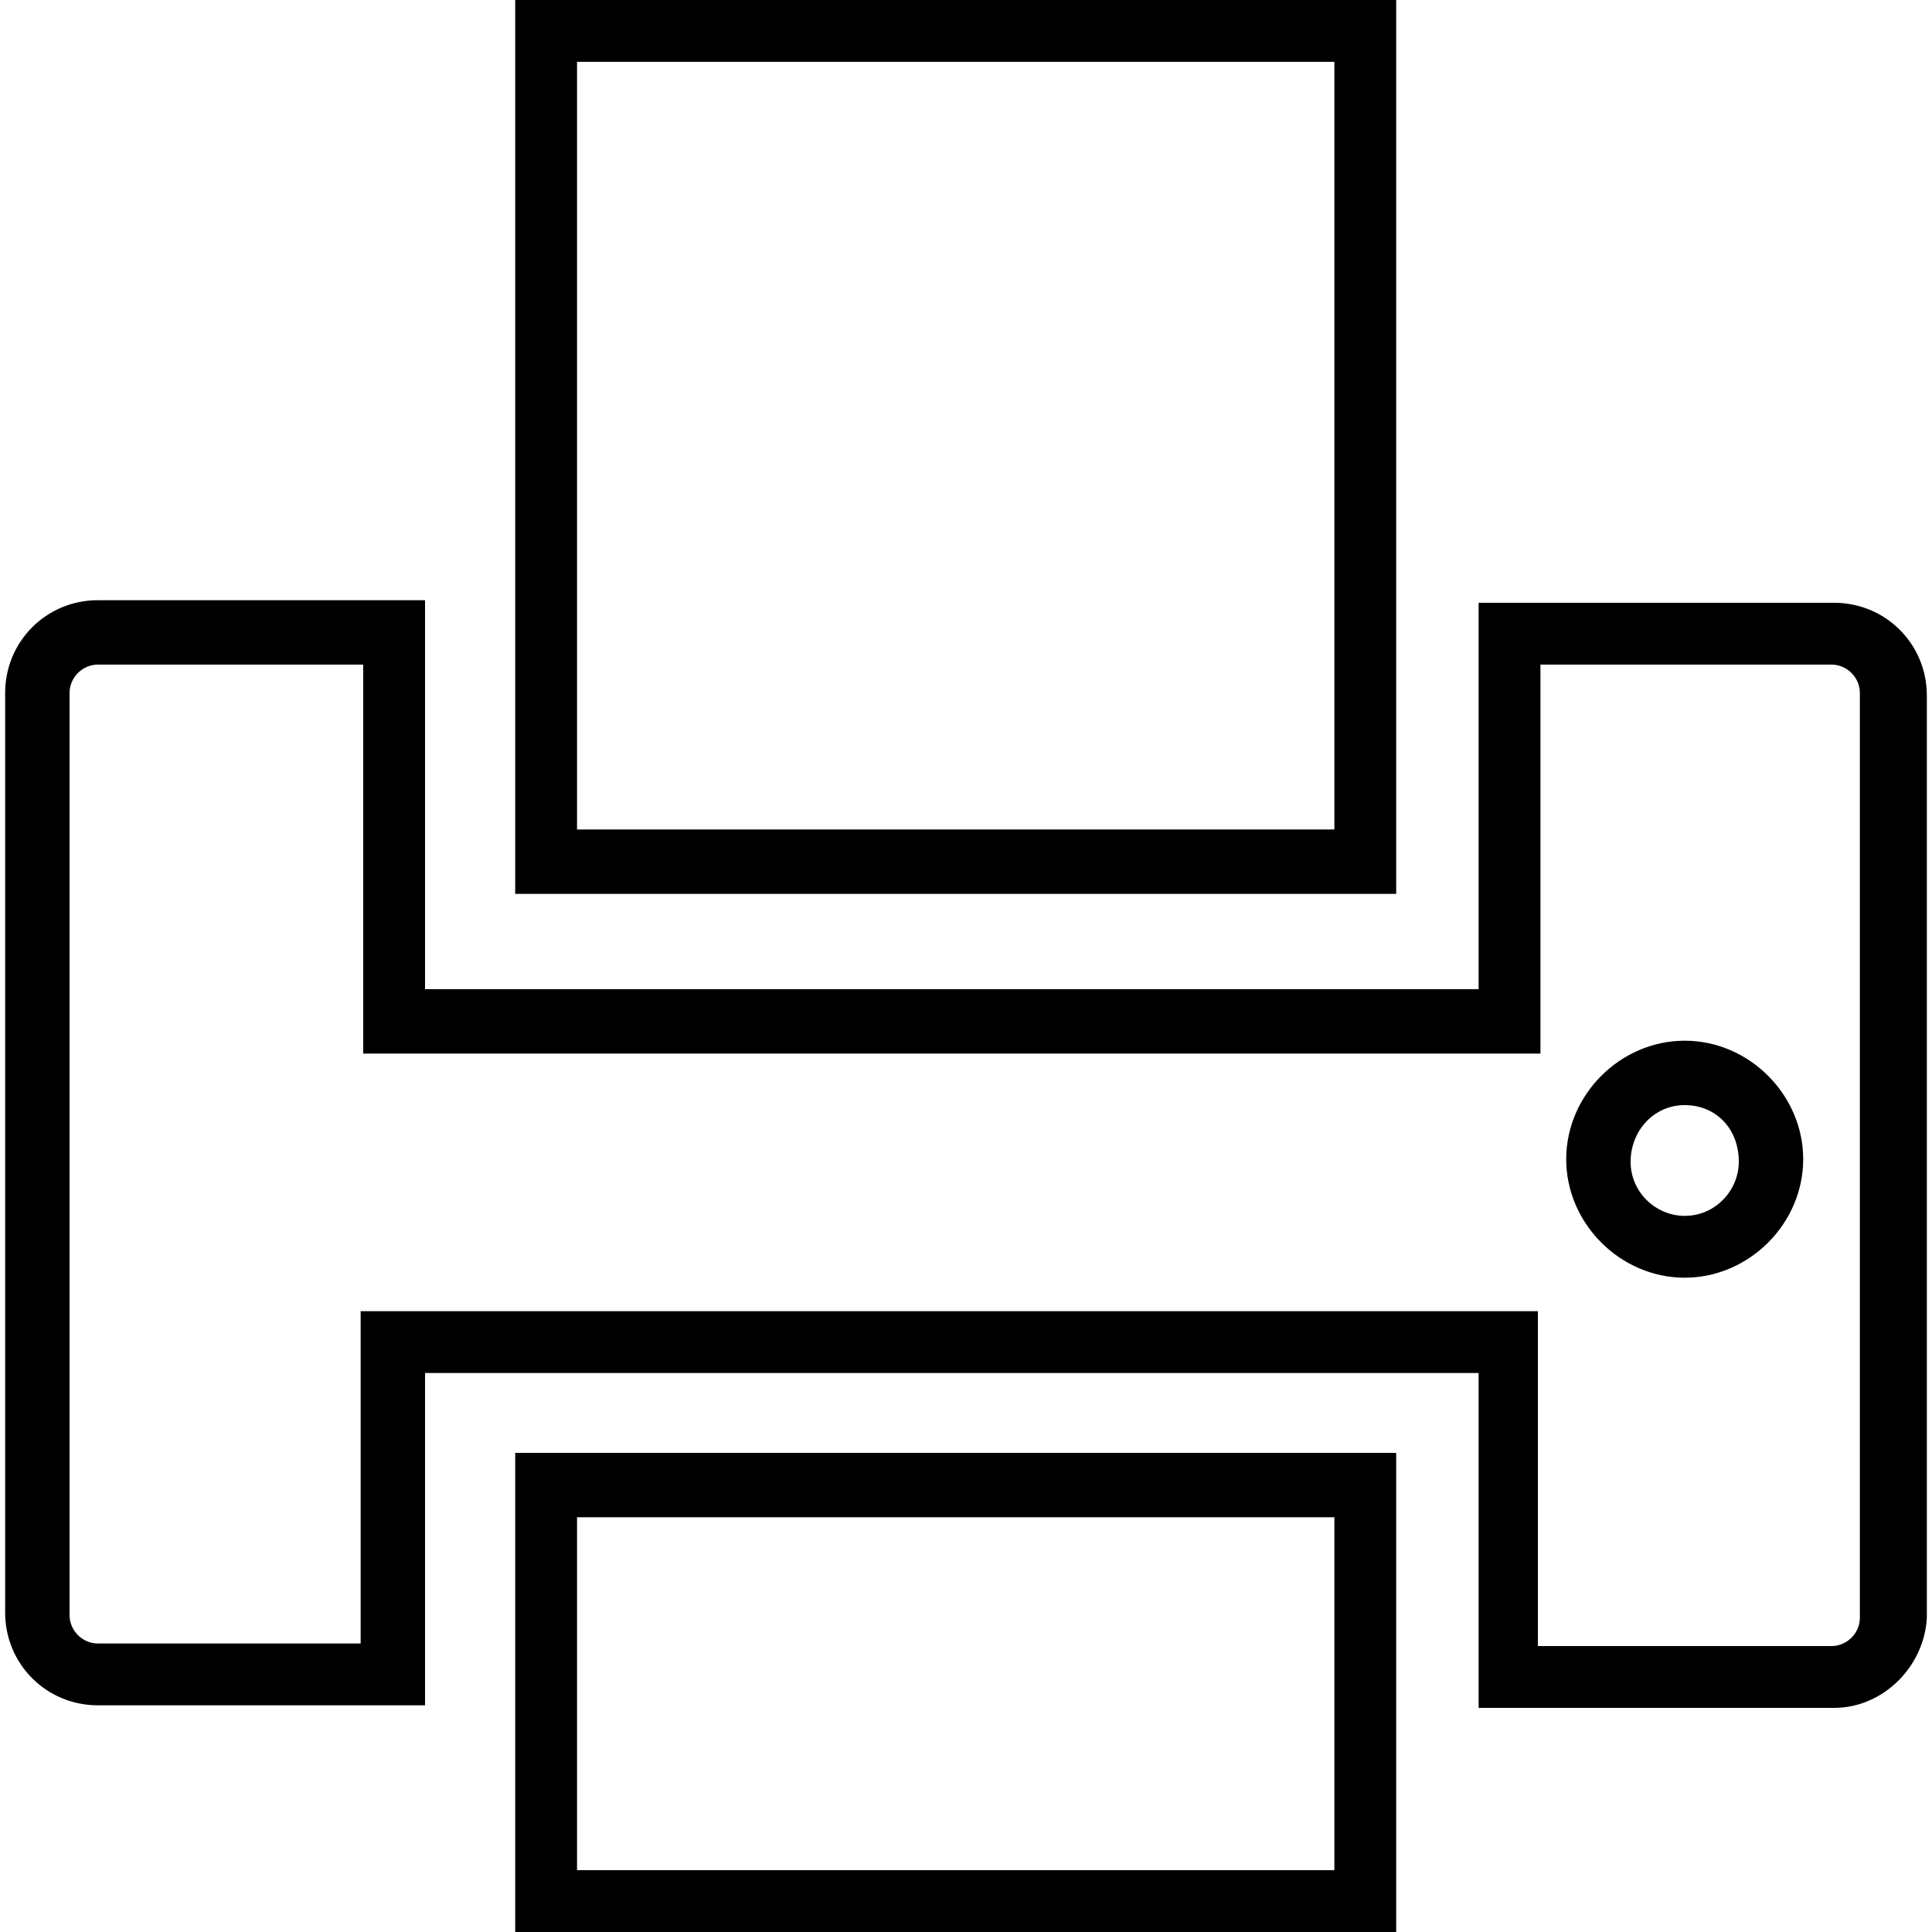 <svg xmlns="http://www.w3.org/2000/svg" width="75" height="75" viewBox="0 0 75 75"><path d="M54.2 34.7h-34.2v-34.7h34.2v34.7zm-31.8-2.5h29.4v-29.8h-29.4v29.8zM54.2 75h-34.2v-18.6h34.2v18.6zm-31.8-2.4h29.4v-13.7h-29.4v13.7zM71.2 66.3h-13.8v-13h-40.9v12.9h-12.7c-2 0-3.6-1.6-3.6-3.6v-35.7c0-2 1.6-3.6 3.6-3.6h12.7v15.1h40.9v-15h13.8c2 0 3.6 1.6 3.6 3.6v35.8c-.1 1.9-1.7 3.5-3.6 3.5zm-11.4-2.4h11.3c.6 0 1.1-.5 1.1-1.1v-35.9c0-.6-.5-1.1-1.1-1.1h-11.3v15.1h-45.7v-15.1h-10.3c-.6 0-1.1.5-1.1 1.1v35.8c0 .6.5 1.1 1.1 1.1h10.2v-12.9h45.7v13zm5.6-14.3c-2.5 0-4.6-2.1-4.6-4.6 0-2.5 2.1-4.6 4.6-4.6 2.5 0 4.6 2.1 4.6 4.6 0 2.5-2.1 4.6-4.6 4.6zm0-6.7c-1.2 0-2.1 1-2.1 2.2 0 1.2 1 2.1 2.1 2.1 1.2 0 2.1-1 2.1-2.1 0-1.3-.9-2.2-2.1-2.2z"/></svg>
